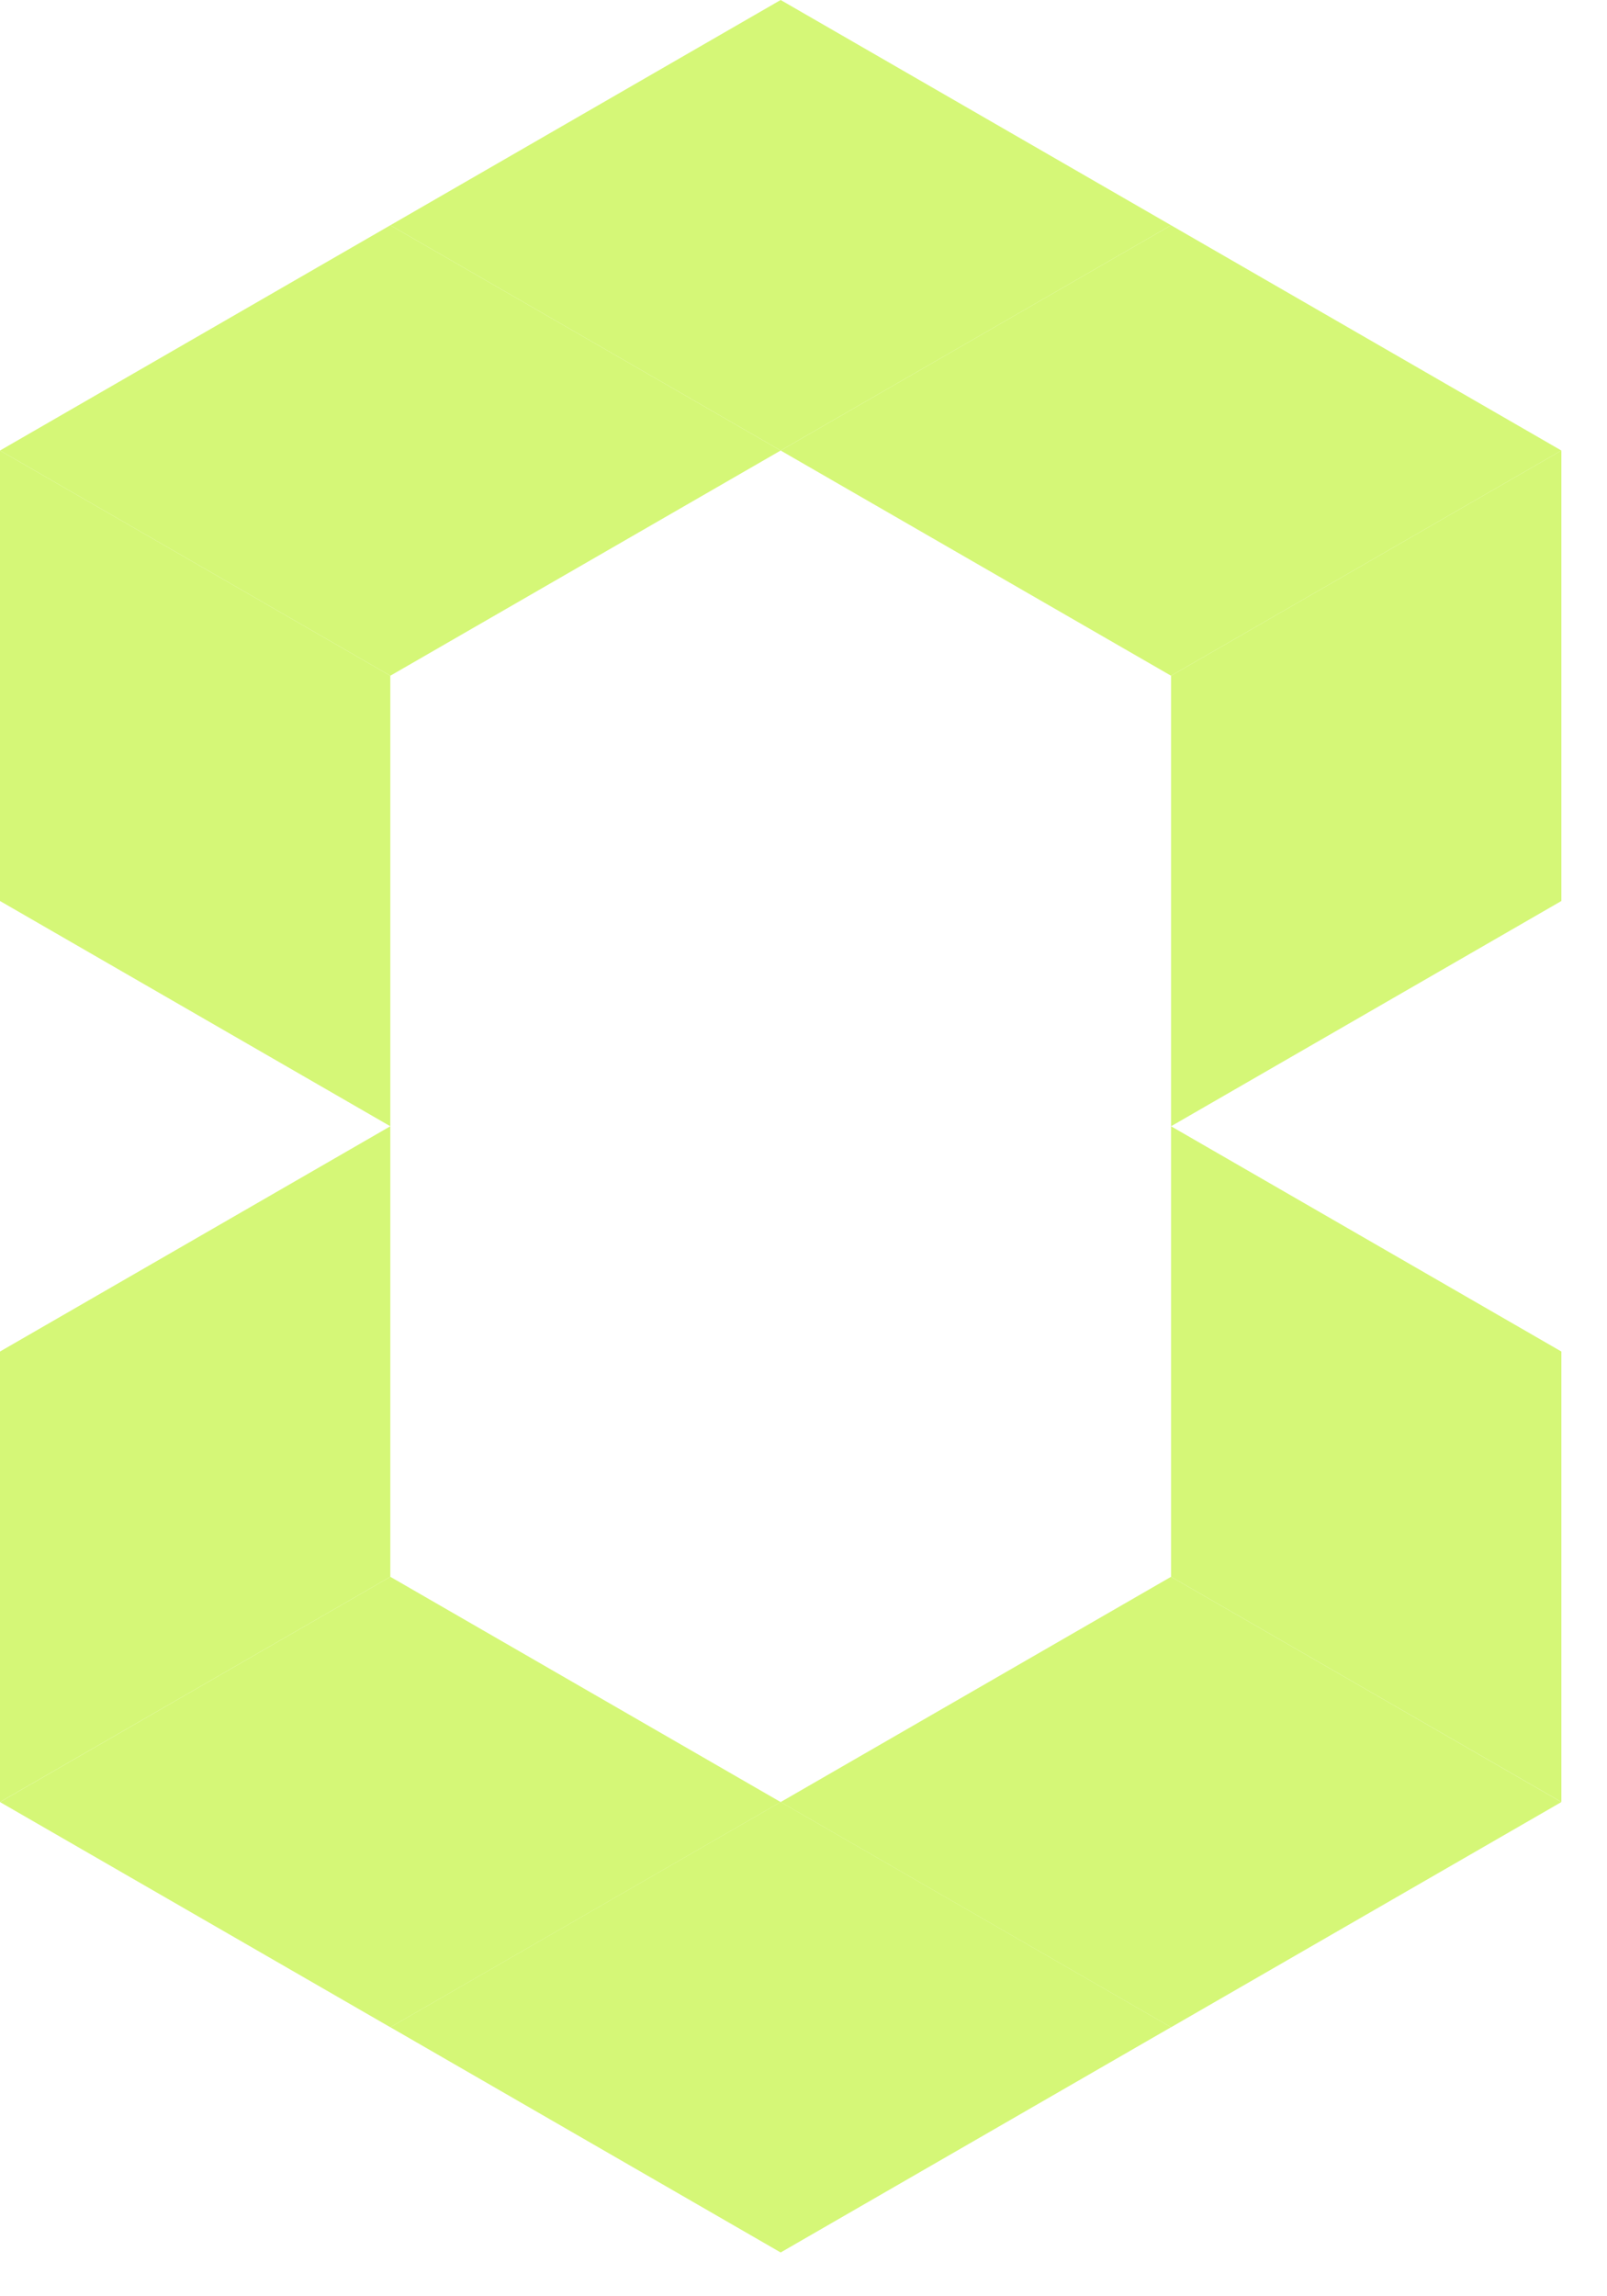 <?xml version="1.0" encoding="UTF-8"?> <svg xmlns="http://www.w3.org/2000/svg" width="28" height="40" viewBox="0 0 28 40" fill="none"><path d="M27.205 7.848V15.695L20.404 19.619V11.771L27.205 7.848Z" fill="#D5F777"></path><path d="M0 7.848V15.695L6.801 19.619V11.771L0 7.848Z" fill="#D5F777"></path><path d="M13.602 7.848L6.801 11.771L0 7.848L6.801 3.924L13.602 7.848Z" fill="#D5F777"></path><path d="M20.404 3.924L13.602 7.848L6.801 3.924L13.602 0L20.404 3.924Z" fill="#D5F777"></path><path d="M27.205 7.848L20.404 11.771L13.602 7.848L20.404 3.924L27.205 7.848Z" fill="#D5F777"></path><path d="M27.205 31.39V23.543L20.404 19.619V27.467L27.205 31.39Z" fill="#D5F777"></path><path d="M0 31.39V23.543L6.801 19.619V27.467L0 31.39Z" fill="#D5F777"></path><path d="M13.602 31.391L6.801 27.467L0 31.391L6.801 35.314L13.602 31.391Z" fill="#D5F777"></path><path d="M20.404 35.313L13.602 31.39L6.801 35.313L13.602 39.237L20.404 35.313Z" fill="#D5F777"></path><path d="M27.205 31.391L20.404 27.467L13.602 31.391L20.404 35.314L27.205 31.391Z" fill="#D5F777"></path></svg> 